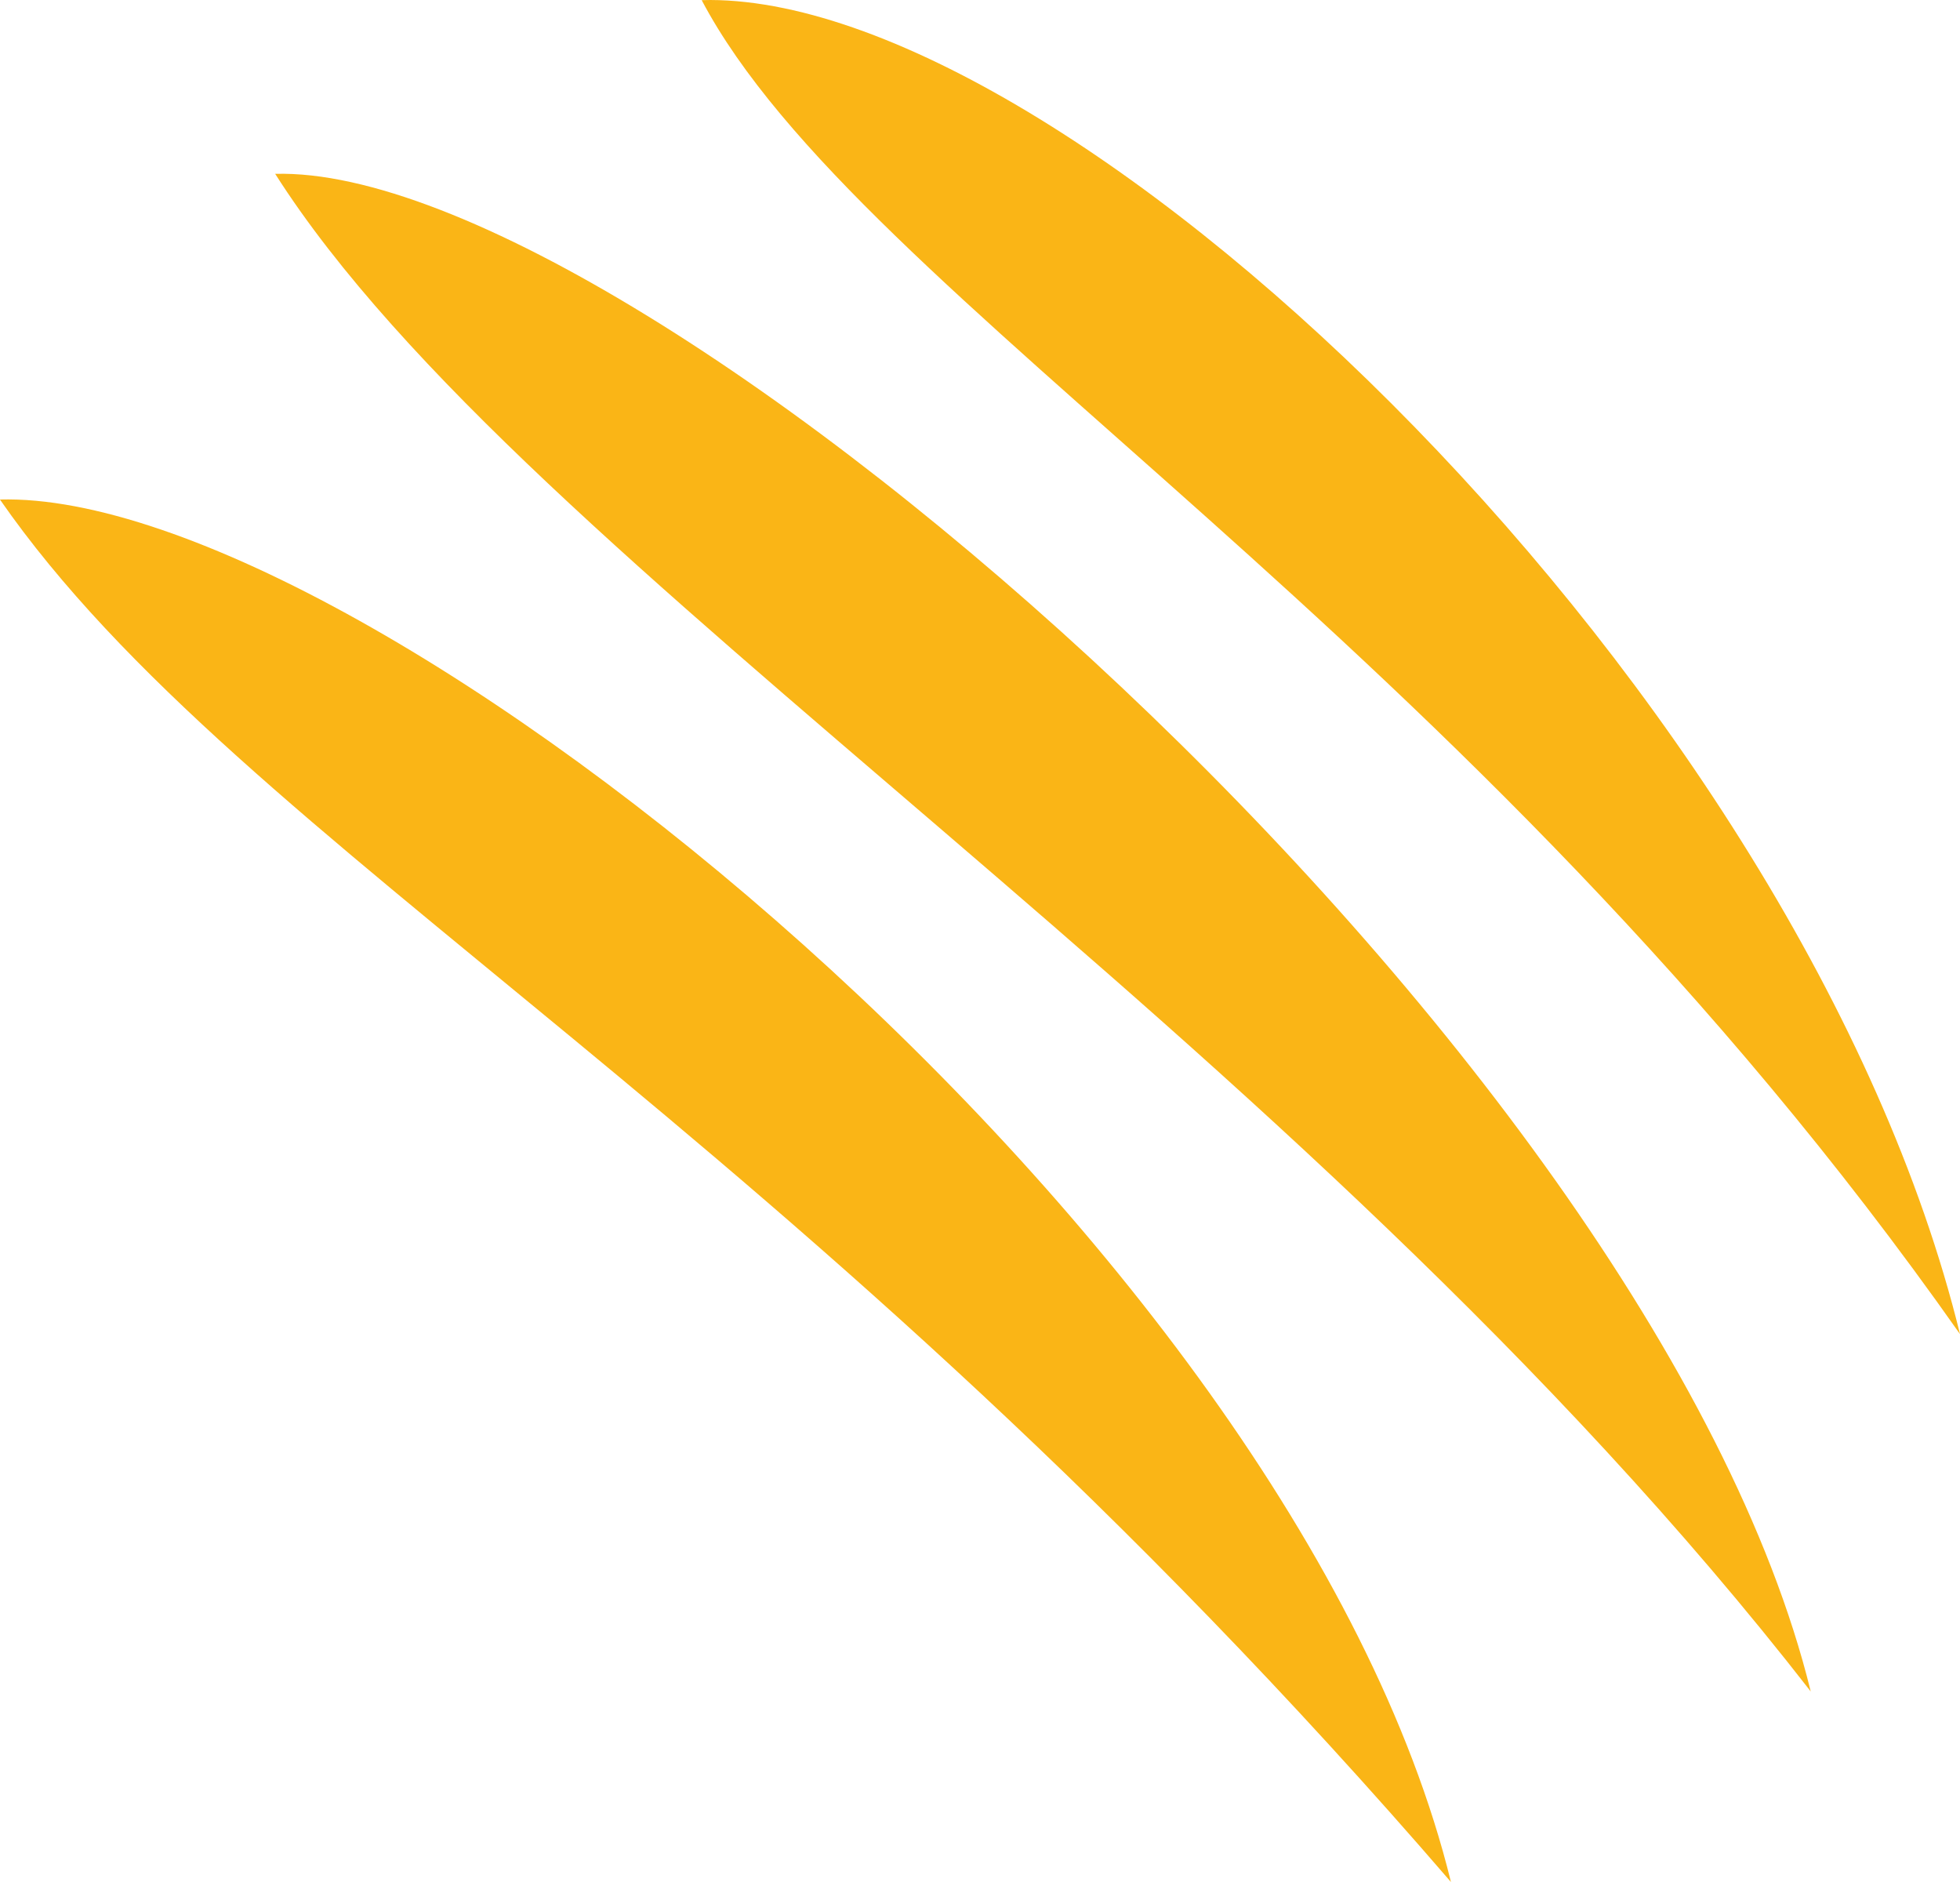 <svg width="25" height="24" viewBox="0 0 25 24" fill="none" xmlns="http://www.w3.org/2000/svg"><path d="M9.06 0q-.056 0-.11.002C10.963 3.815 18.696 8.048 25 17.013 22.994 8.843 13.775.014 9.06 0M3.51 2.217C6.702 7.234 16.497 13.085 23.096 21.57 21.074 13.335 8.188 2.09 3.509 2.217M0 6.371C3.095 10.83 10.14 14.297 18.507 24 16.485 15.766 4.679 6.245 0 6.37" fill="#FAB516"/></svg>
